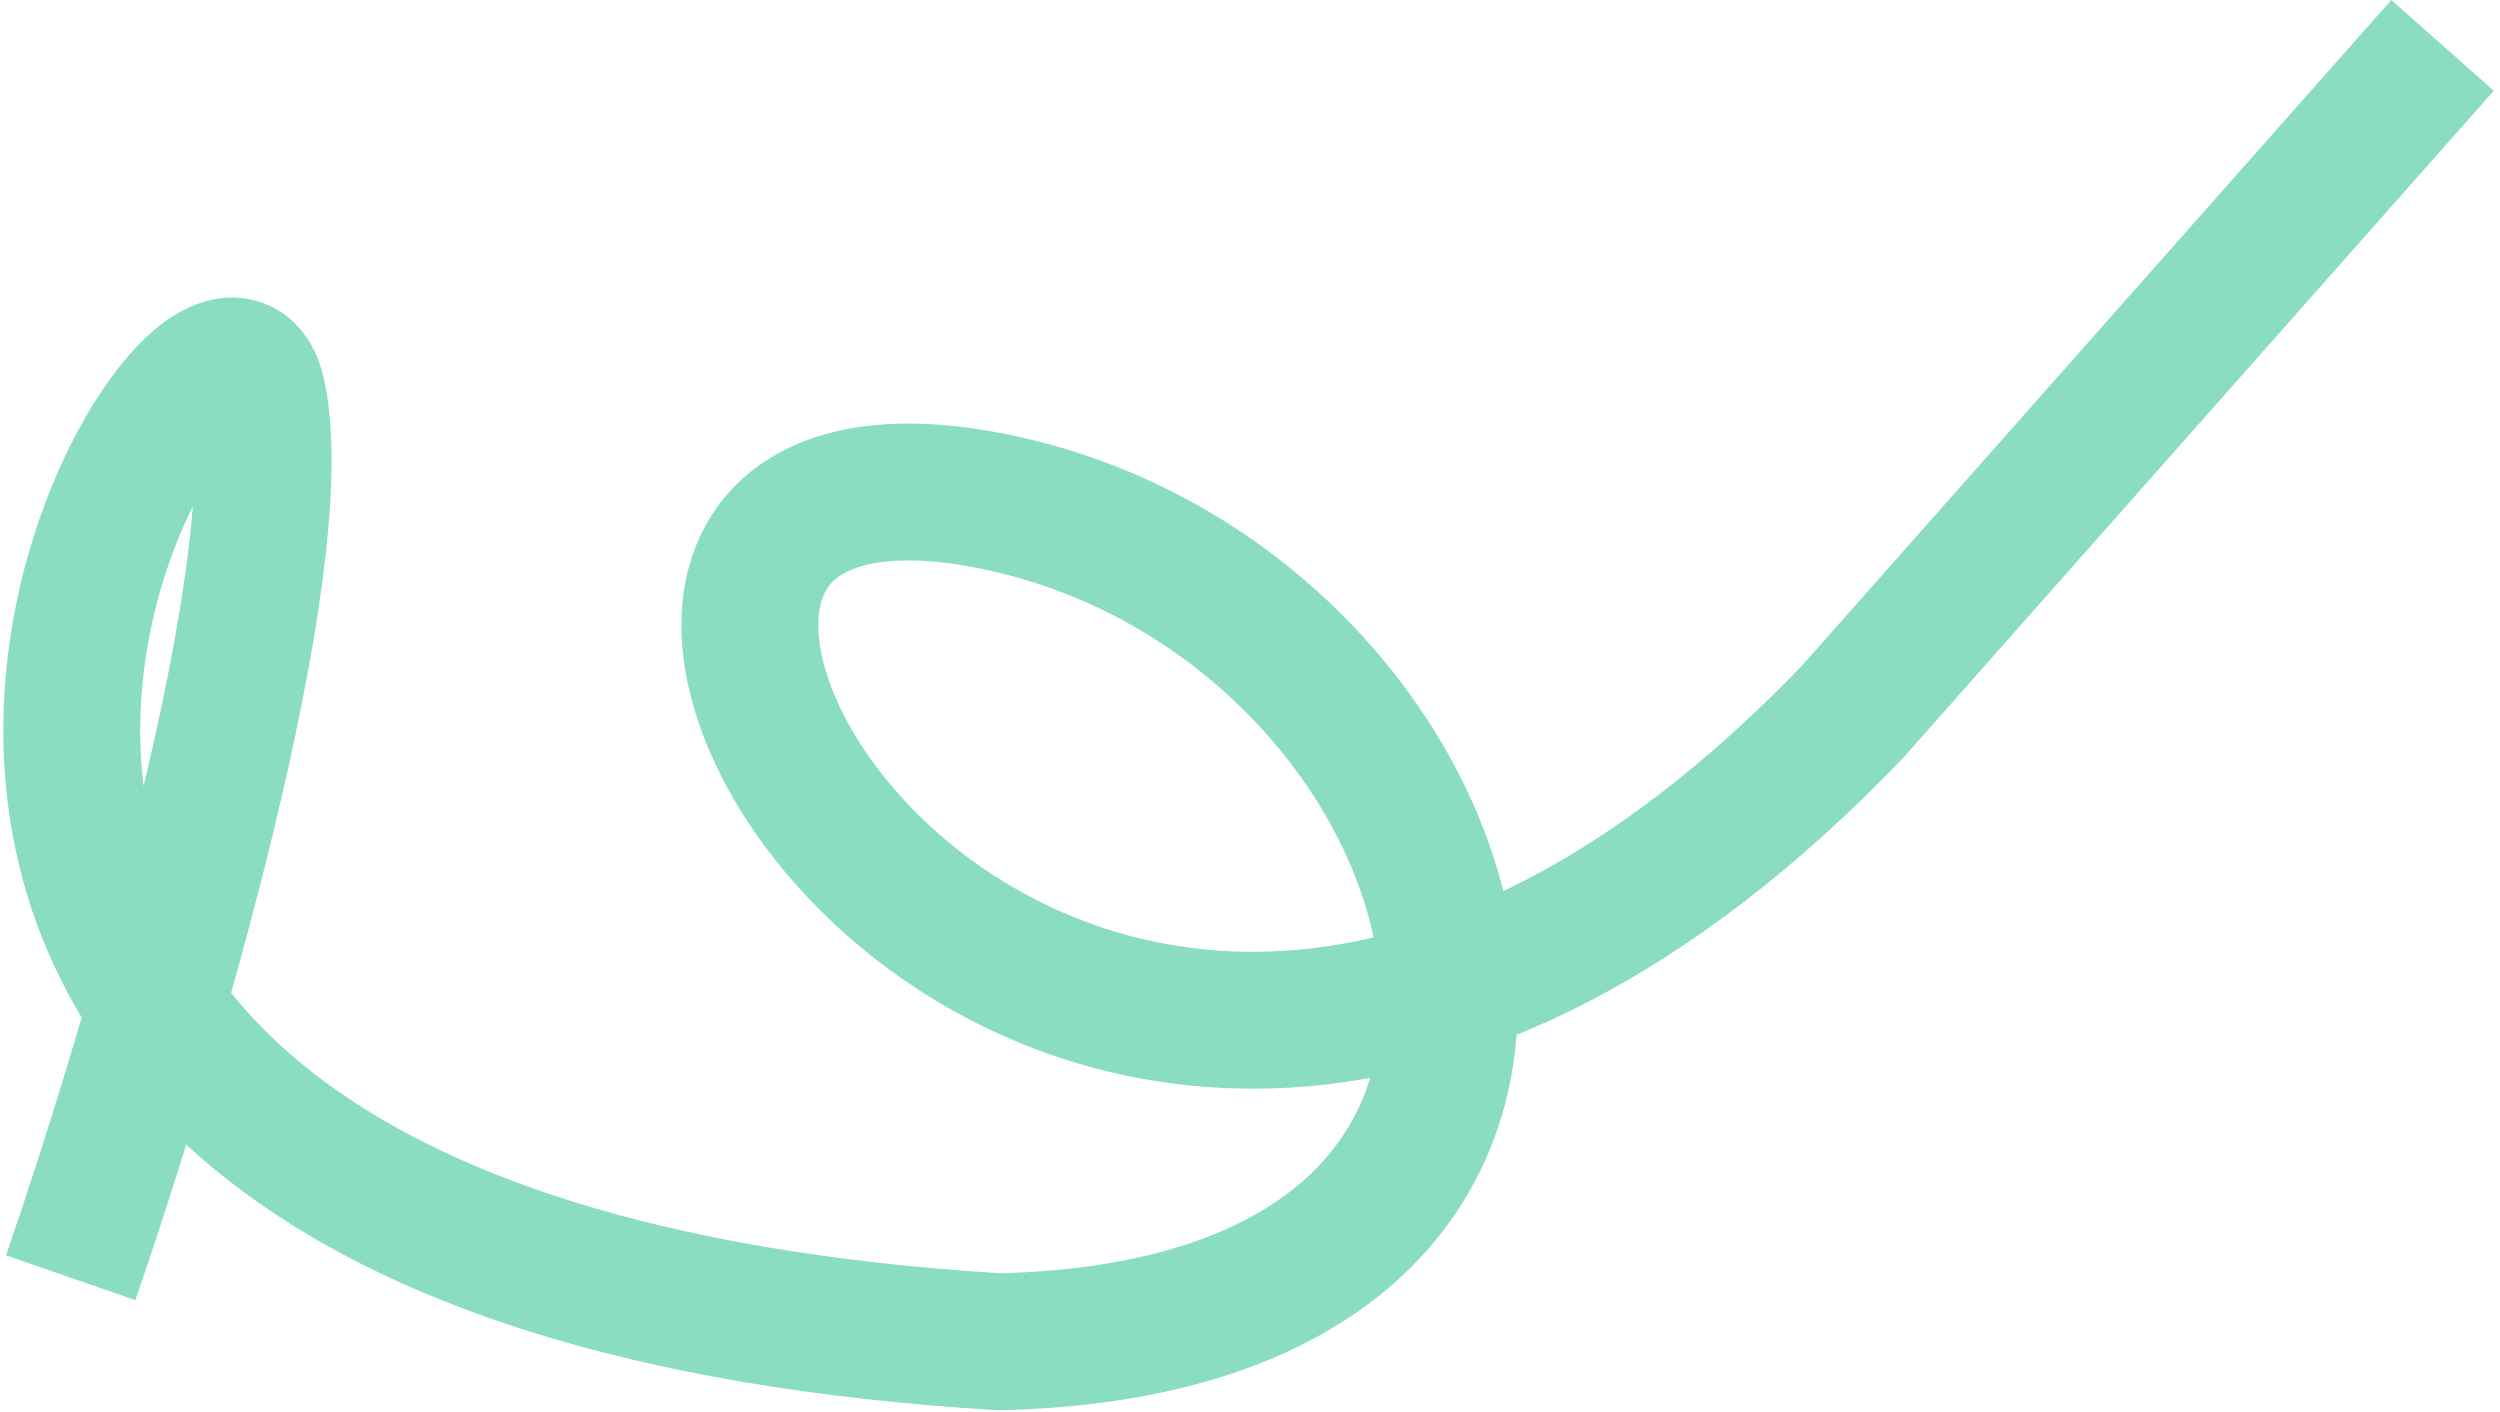 <svg width="347" height="196" viewBox="0 0 347 196" fill="none" xmlns="http://www.w3.org/2000/svg">
<path d="M9.811 177.349C20.605 146.196 40.891 78.033 35.681 54.605C29.168 25.321 -60.504 174.089 138.683 186.235C235.716 184.017 207.202 83.764 138.085 69.632C51.69 51.967 144.043 216.645 257.152 98.778L339.028 6.298" stroke="#8ADDC1" stroke-width="19"/>
</svg>
